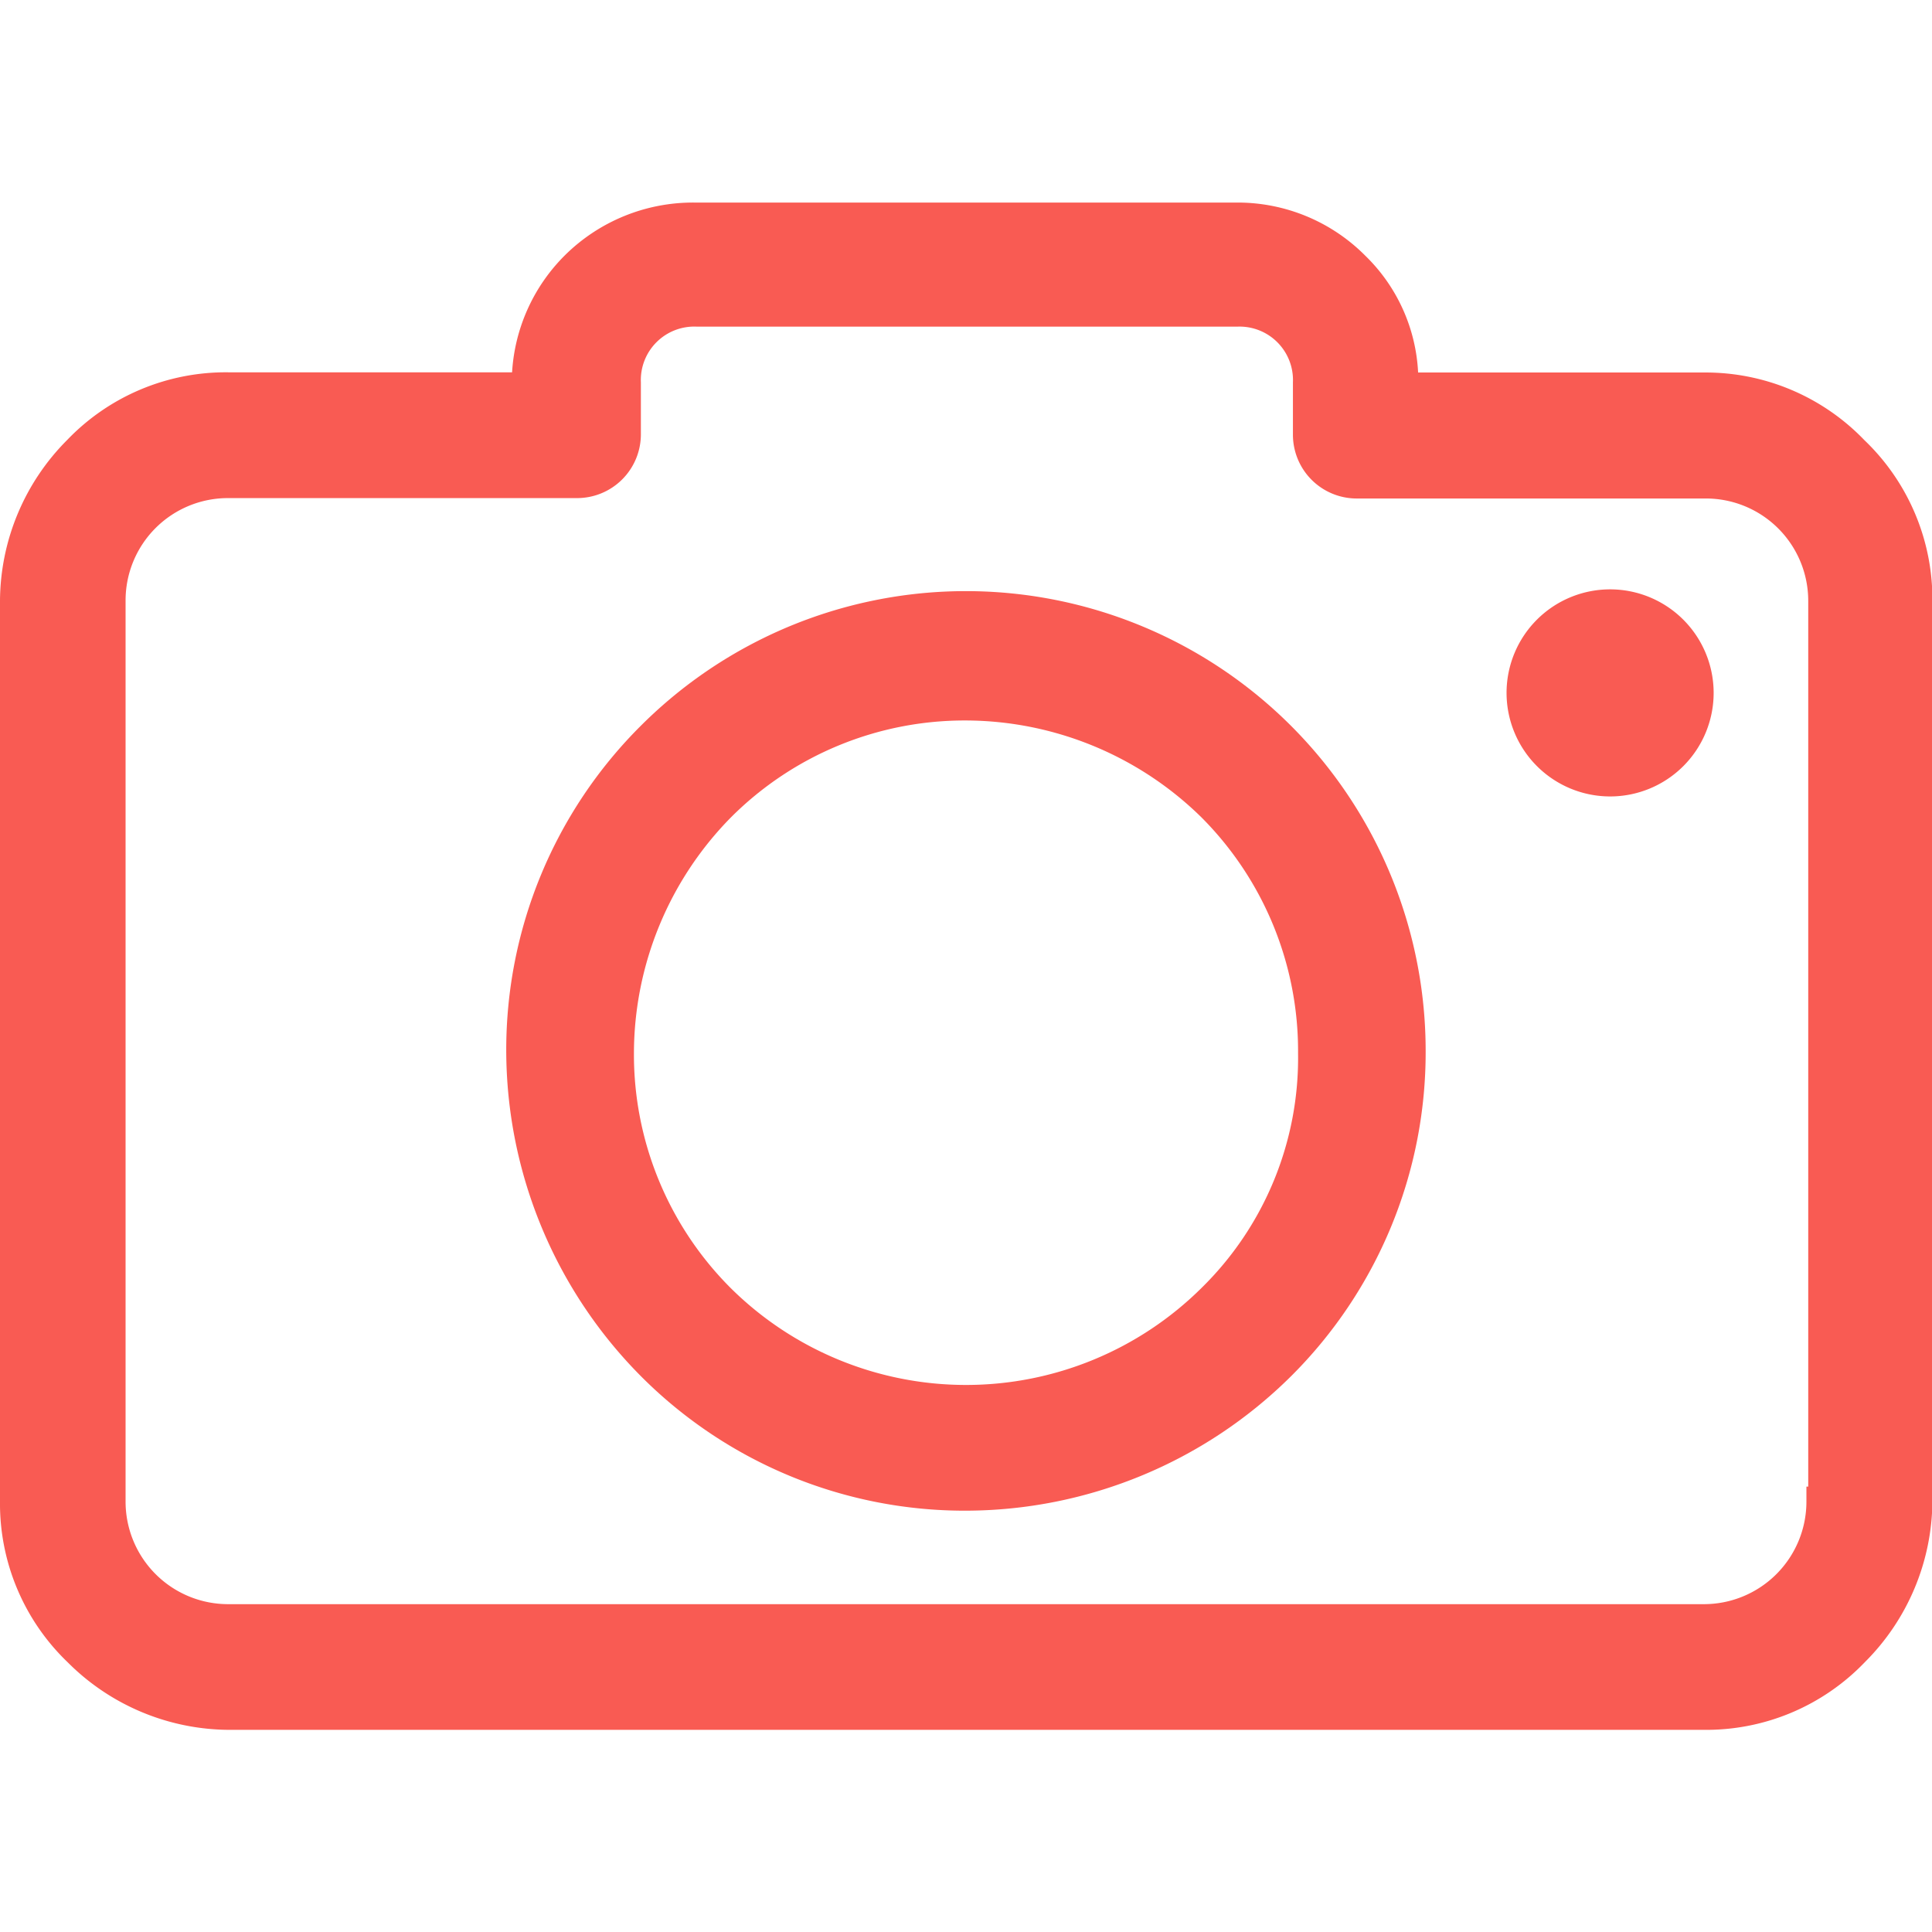 <svg xmlns="http://www.w3.org/2000/svg" viewBox="0 0 192 192"><defs><style>.cls-1{fill:#f95b53;}</style></defs><g id="Characters"><path class="cls-1" d="M185.28,43.74a21.88,21.88,0,0,0-16-6.72H140.93a17.36,17.36,0,0,0-5.25-11.61A17.88,17.88,0,0,0,123,20.13H69a18.09,18.09,0,0,0-12.9,5.28A17.9,17.9,0,0,0,50.89,37H22.68a21.83,21.83,0,0,0-16,6.72A22.79,22.79,0,0,0,0,59.7v89.49a21.85,21.85,0,0,0,6.72,16,22.79,22.79,0,0,0,16,6.72H169.32a21.83,21.83,0,0,0,16-6.72,22.79,22.79,0,0,0,6.72-16V59.7A21.88,21.88,0,0,0,185.28,43.74ZM63.69,43.17V38a5.31,5.31,0,0,1,5.53-5.54H123A5.31,5.31,0,0,1,128.49,38v5.21a6.34,6.34,0,0,0,6.33,6.33H169.5a10.17,10.17,0,0,1,10.2,10.2v88h-.18v1.47a10.19,10.19,0,0,1-10.2,10.21H22.68a10.19,10.19,0,0,1-10.2-10.21V59.7a10.17,10.17,0,0,1,10.2-10.2H57.36A6.34,6.34,0,0,0,63.69,43.17Z"/><path class="cls-1" d="M63.69,136.76A45.4,45.4,0,0,0,96,150.13a46,46,0,0,0,32.31-13.37,45.4,45.4,0,0,0,13.37-32.31,45.69,45.69,0,0,0-78-32.32,45.42,45.42,0,0,0-13.37,32.32A46,46,0,0,0,63.69,136.76ZM63,104.63a33.48,33.48,0,0,1,9.64-23.4A32.82,32.82,0,0,1,96,71.6a33.53,33.53,0,0,1,23.4,9.63A32.86,32.86,0,0,1,129,104.65,32,32,0,0,1,119.4,128a33.22,33.22,0,0,1-46.79,0A32.81,32.81,0,0,1,63,104.63Z"/><path class="cls-1" d="M160,79.15a10.29,10.29,0,1,0-10.28-10.28A10.3,10.3,0,0,0,160,79.15Z"/></g></svg>